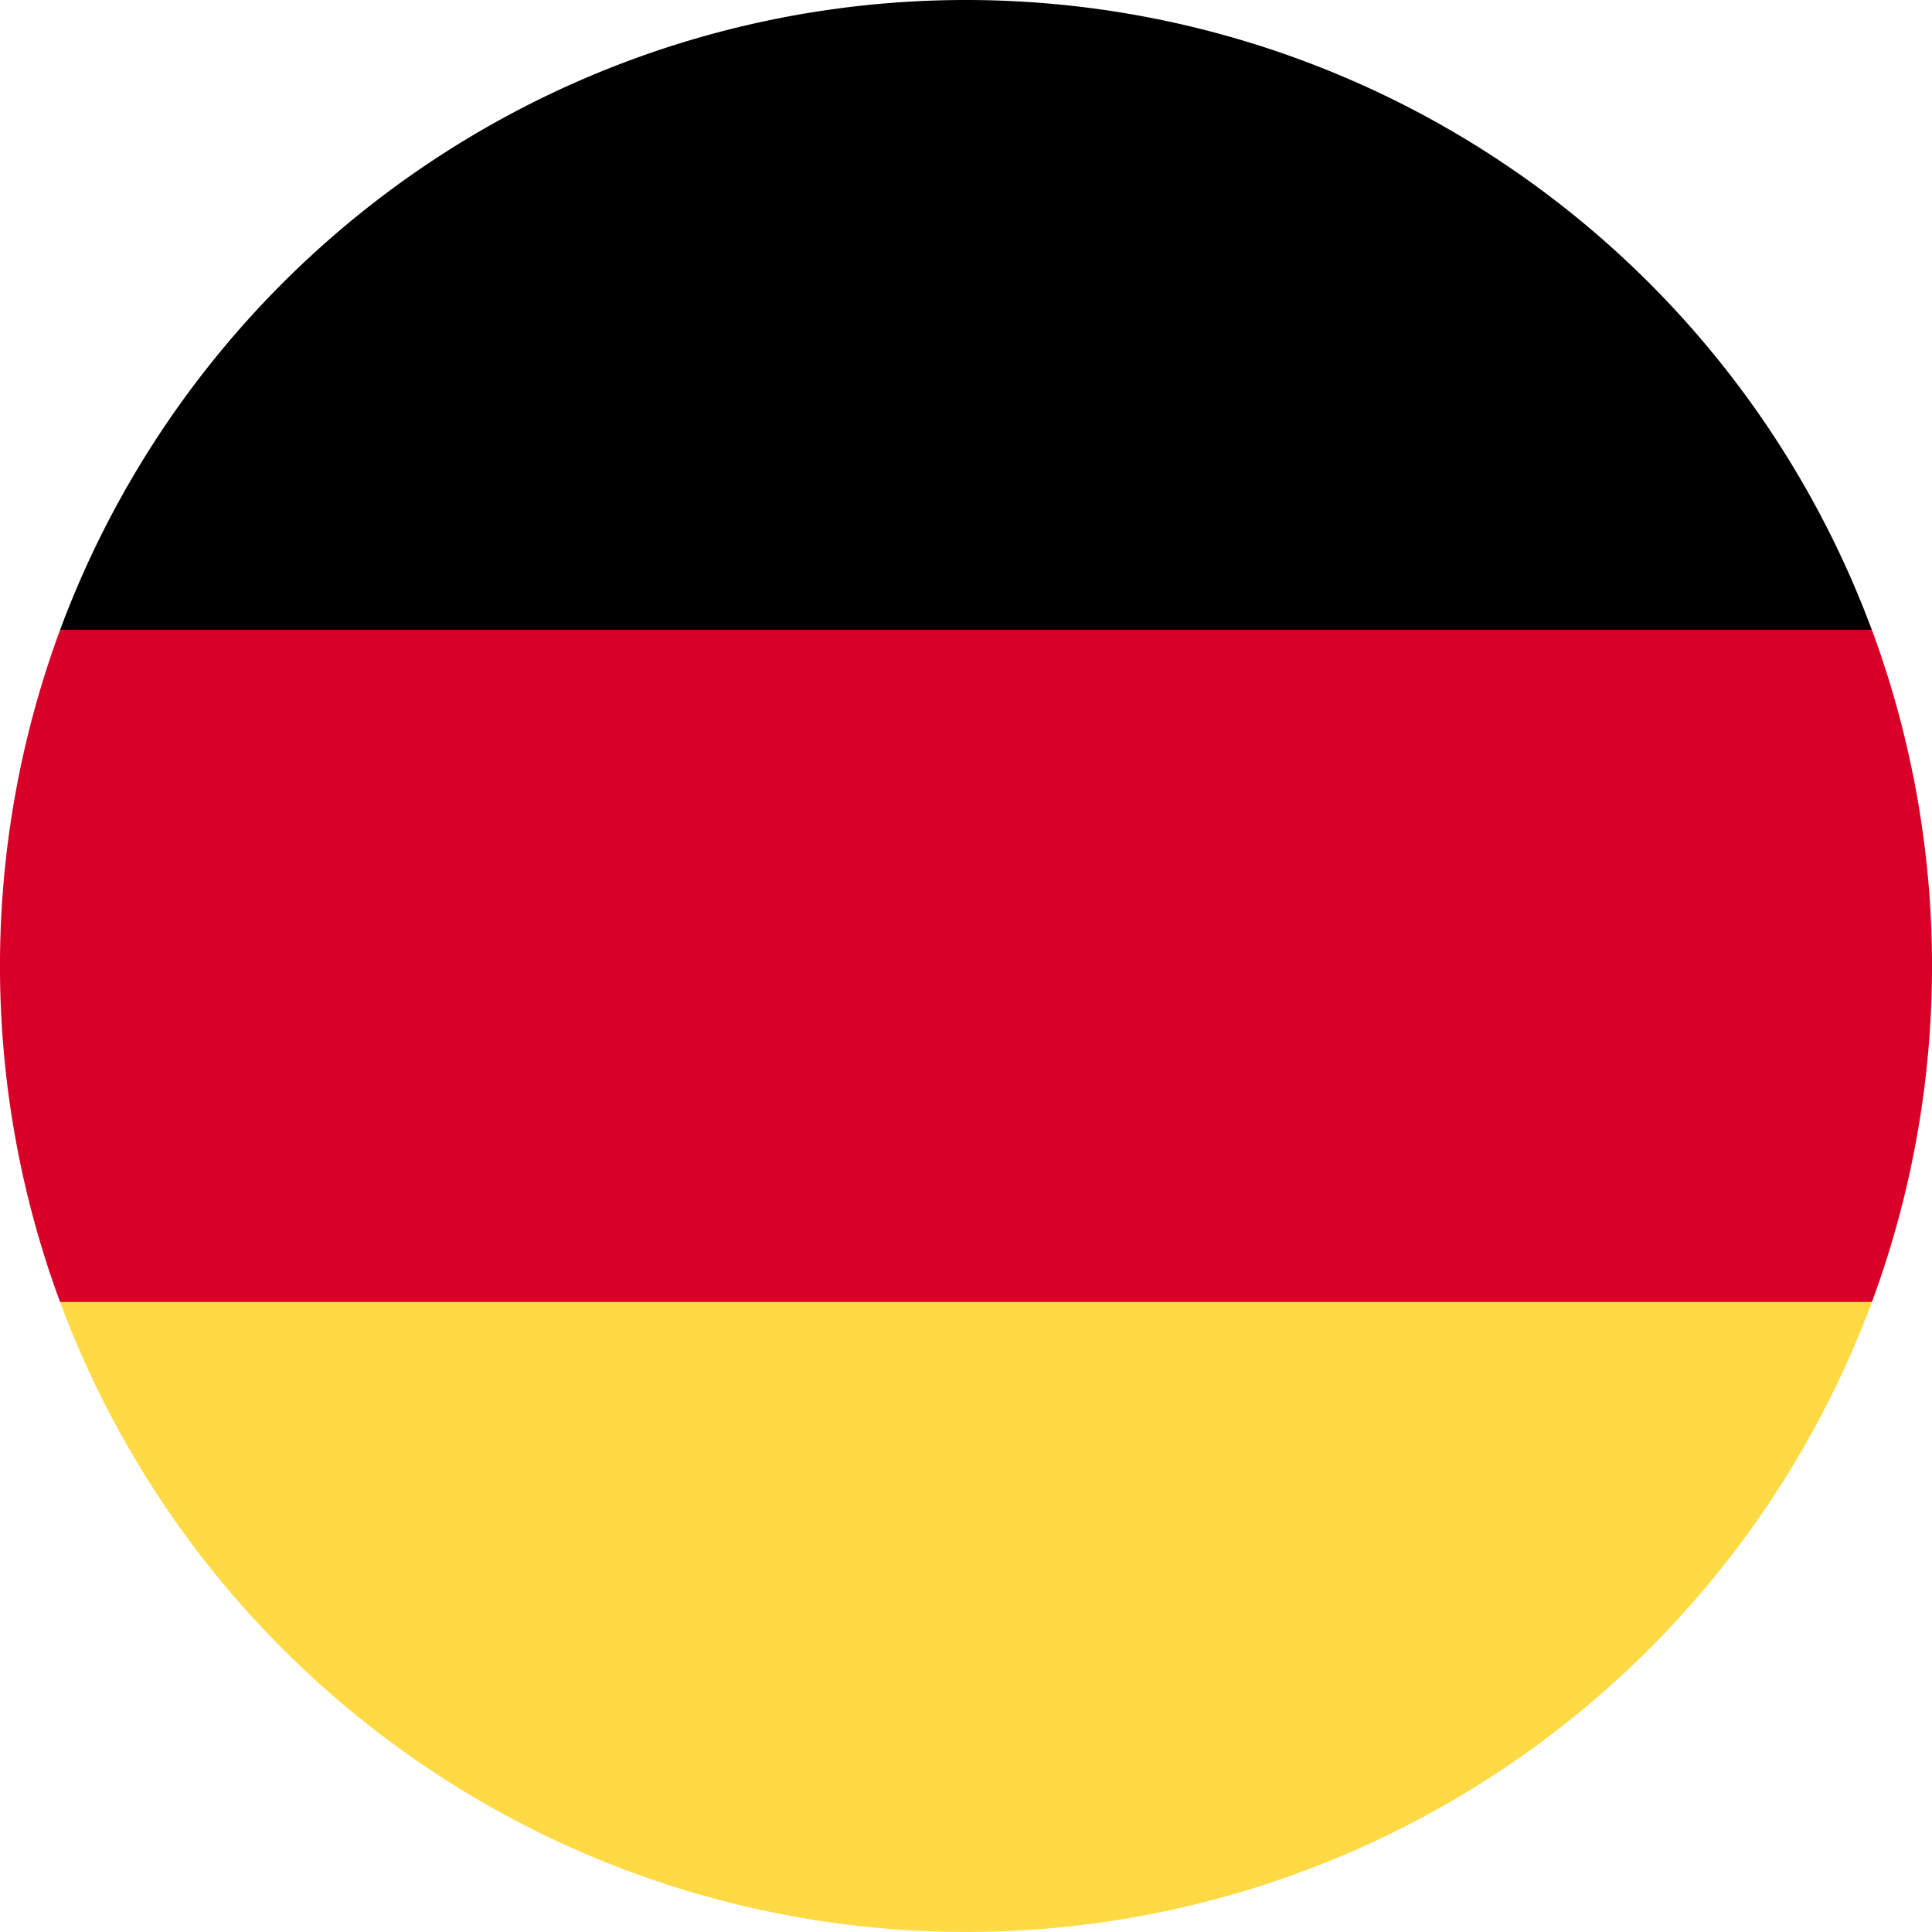<svg xmlns="http://www.w3.org/2000/svg" width="27.436" height="27.436" viewBox="0 0 27.436 27.436"><path d="M15.923,323.976a13.723,13.723,0,0,0,25.729,0l-12.865-1.193Z" transform="translate(-15.07 -305.486)" fill="#ffda44"/><path d="M28.788,0A13.723,13.723,0,0,0,15.923,8.946l12.865,1.193L41.652,8.946A13.723,13.723,0,0,0,28.788,0Z" transform="translate(-15.07)"/><path d="M.853,166.957a13.768,13.768,0,0,0,0,9.543H26.583a13.768,13.768,0,0,0,0-9.543Z" transform="translate(0 -158.011)" fill="#d80027"/></svg>